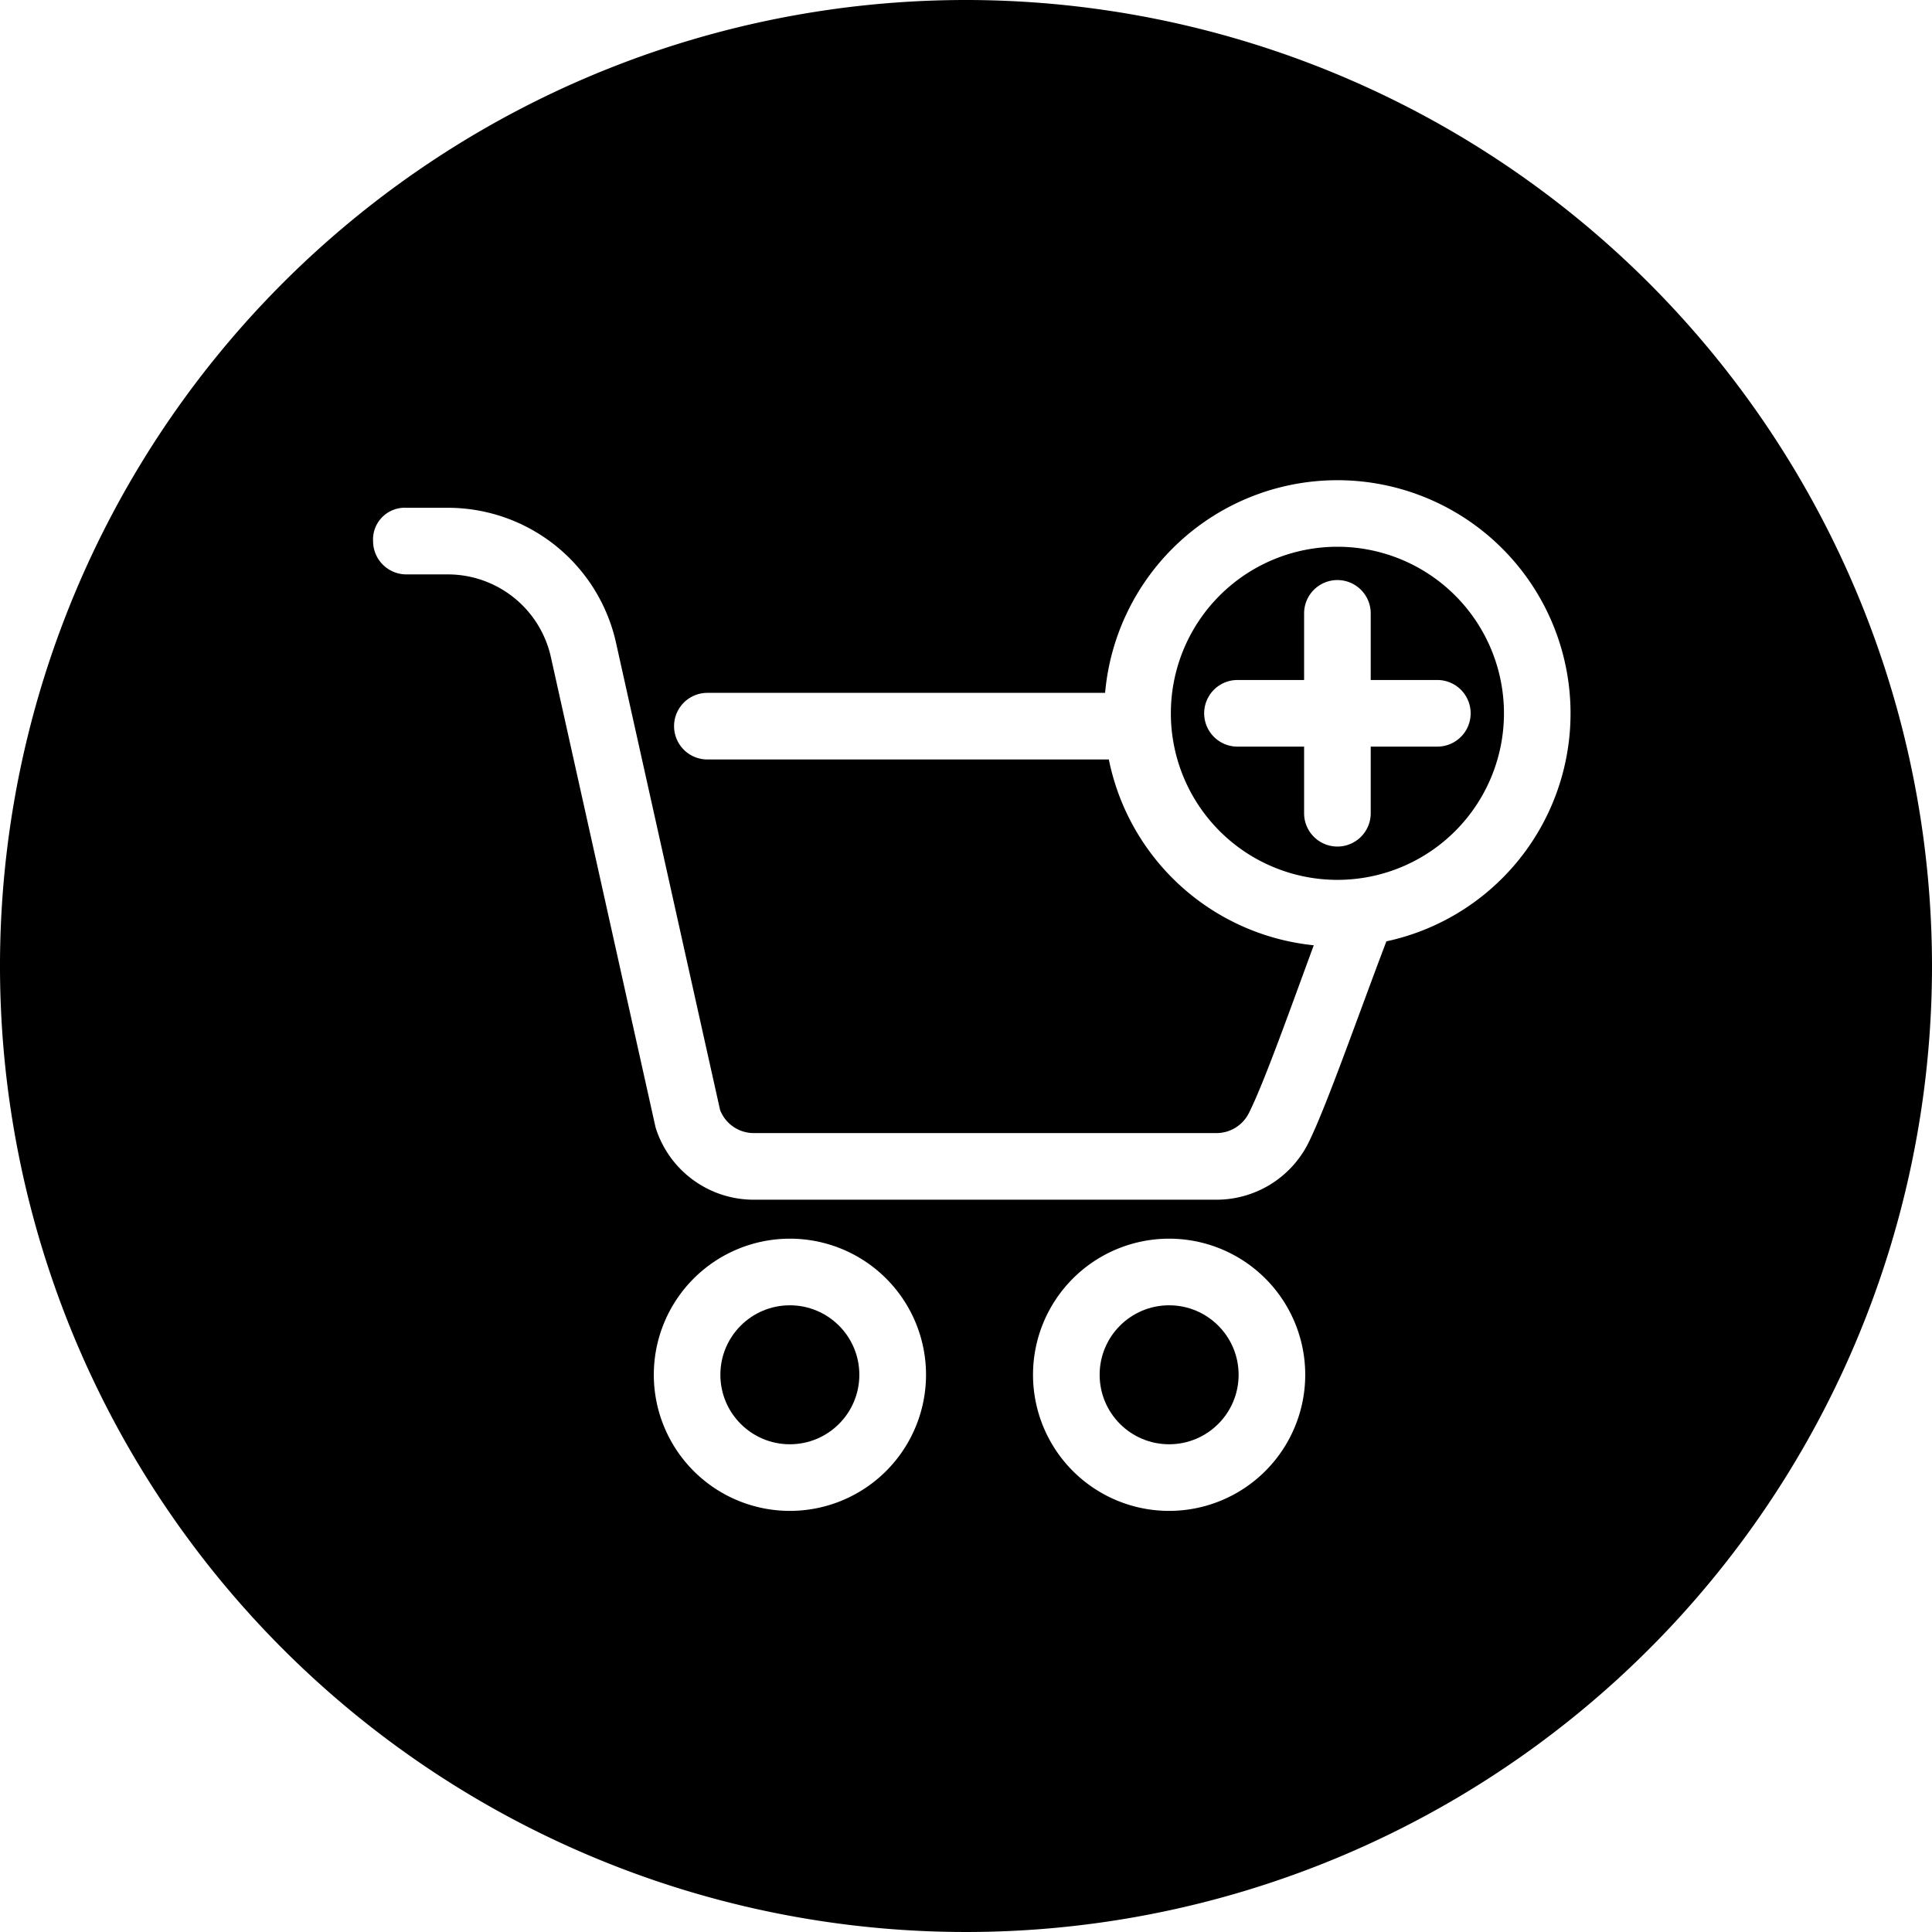 <?xml version="1.0" encoding="UTF-8"?><svg xmlns="http://www.w3.org/2000/svg" xmlns:xlink="http://www.w3.org/1999/xlink" height="29.0" preserveAspectRatio="xMidYMid meet" version="1.0" viewBox="1.5 1.5 29.0 29.0" width="29.0" zoomAndPan="magnify"><g data-name="add to cart" id="change1_1"><circle cx="19.049" cy="22.136" fill="inherit" r="1.043"/><circle cx="13.356" cy="22.136" fill="inherit" r="1.043"/><path d="M21.575,9.707a2.5,2.5,0,1,0,2.5,2.5A2.5,2.5,0,0,0,21.575,9.707Zm2,2.5a.5.5,0,0,1-.5.5h-1v1a.5.5,0,0,1-1,0v-1h-1a.5.5,0,0,1,0-1h1v-1a.5.5,0,1,1,1,0v1h1A.5.5,0,0,1,23.575,12.207Z" fill="inherit" fill-rule="evenodd"/><path d="M16,1.5A14.5,14.5,0,1,0,30.5,16,14.507,14.507,0,0,0,16,1.5ZM13.356,24.179A2.043,2.043,0,1,1,15.4,22.136,2.044,2.044,0,0,1,13.356,24.179Zm5.693,0a2.043,2.043,0,1,1,2.043-2.043A2.044,2.044,0,0,1,19.049,24.179ZM22.31,15.63c-.443,1.166-.9,2.48-1.17,3.025a1.543,1.543,0,0,1-1.38.853H12.813a1.542,1.542,0,0,1-1.463-1.055.468.468,0,0,1-.014-.05l-1.567-7.04a1.585,1.585,0,0,0-1.548-1.241H7.6a.5.5,0,0,1-.5-.5.476.476,0,0,1,.5-.5h.622a2.587,2.587,0,0,1,2.524,2.023s1.561,7.012,1.563,7.017a.542.542,0,0,0,.505.346H19.76a.545.545,0,0,0,.486-.3c.232-.465.6-1.505.974-2.519A3.5,3.5,0,0,1,18.144,12.9H12.118a.5.5,0,0,1,0-1h5.97A3.5,3.5,0,1,1,22.31,15.63Z" fill="inherit" fill-rule="evenodd"/></g></svg>